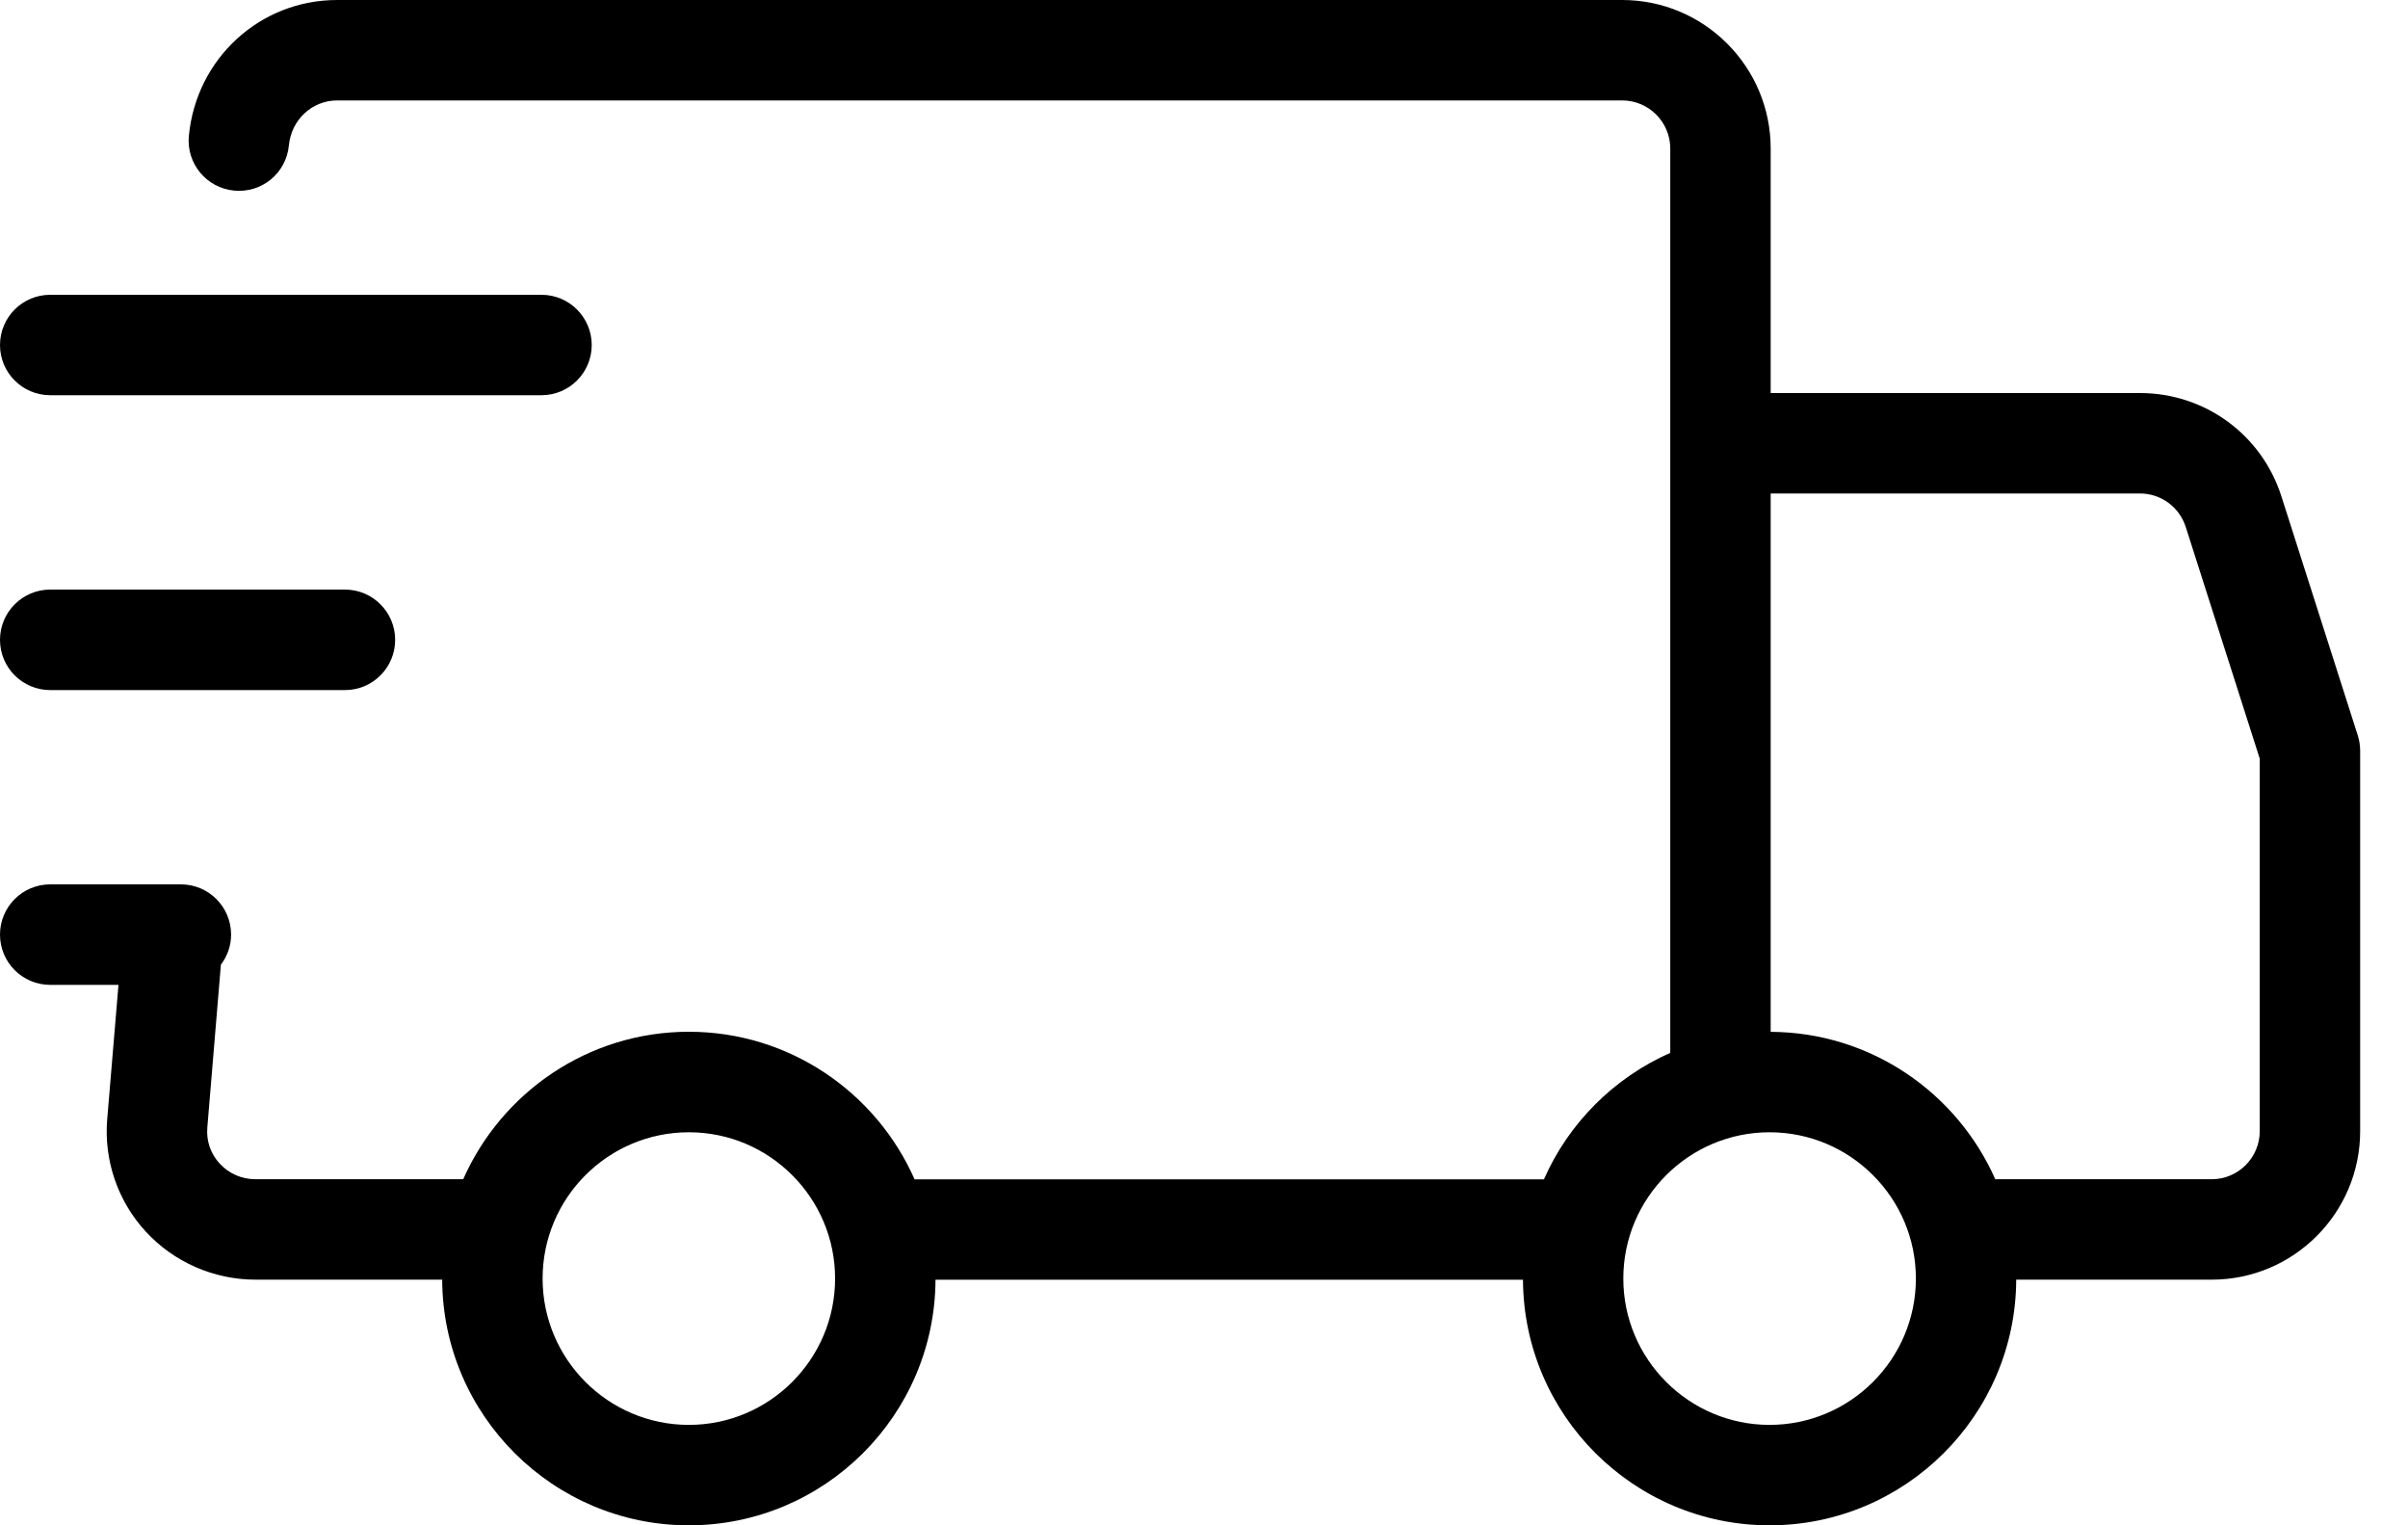<svg width="30" height="19" viewBox="0 0 30 19" fill="none" xmlns="http://www.w3.org/2000/svg">
<path d="M29.375 9.163L28.423 6.183C28.177 5.413 27.469 4.896 26.661 4.896H22.06V1.85C22.06 0.83 21.23 0 20.21 0H4.2C3.24 0 2.446 0.727 2.353 1.692C2.32 2.036 2.572 2.341 2.916 2.374C3.262 2.408 3.566 2.156 3.599 1.812C3.629 1.492 3.888 1.251 4.2 1.251H20.21C20.54 1.251 20.809 1.52 20.809 1.85V13.115C20.108 13.425 19.544 13.988 19.235 14.69H11.394C10.917 13.609 9.837 12.852 8.582 12.852C7.327 12.852 6.248 13.609 5.771 14.689H3.184C3.011 14.689 2.852 14.619 2.736 14.493C2.623 14.37 2.569 14.211 2.583 14.044L2.752 12.016C2.831 11.912 2.879 11.783 2.879 11.642C2.879 11.296 2.599 11.016 2.254 11.016H0.626C0.28 11.016 0 11.296 0 11.642C0 11.988 0.28 12.268 0.626 12.268H1.476L1.336 13.938C1.292 14.45 1.466 14.96 1.814 15.339C2.164 15.721 2.664 15.94 3.184 15.94H5.509C5.516 17.628 6.892 19 8.582 19C10.272 19 11.647 17.629 11.655 15.941H18.974C18.982 17.629 20.357 19 22.046 19C23.737 19 25.112 17.628 25.119 15.94H27.555C28.575 15.94 29.404 15.11 29.404 14.09V9.353C29.404 9.288 29.394 9.224 29.375 9.163ZM8.582 17.749C7.577 17.749 6.76 16.931 6.76 15.926C6.76 14.921 7.577 14.104 8.582 14.104C9.587 14.104 10.404 14.921 10.404 15.926C10.404 16.931 9.587 17.749 8.582 17.749ZM22.046 17.749C21.042 17.749 20.224 16.931 20.224 15.926C20.224 14.921 21.042 14.104 22.046 14.104C23.051 14.104 23.869 14.921 23.869 15.926C23.869 16.931 23.051 17.749 22.046 17.749ZM28.153 14.09C28.153 14.42 27.885 14.689 27.555 14.689H24.858C24.382 13.613 23.309 12.859 22.06 12.853V6.147H26.661C26.922 6.147 27.151 6.315 27.231 6.564L28.153 9.45V14.09Z" fill="black"/>
<path d="M0.626 4.923H6.746C7.091 4.923 7.372 4.643 7.372 4.298C7.372 3.952 7.091 3.672 6.746 3.672H0.626C0.28 3.672 0 3.952 0 4.298C0 4.643 0.28 4.923 0.626 4.923Z" fill="black"/>
<path d="M0.626 8.596H4.298C4.643 8.596 4.923 8.316 4.923 7.97C4.923 7.625 4.643 7.344 4.298 7.344H0.626C0.28 7.344 0 7.625 0 7.97C0 8.316 0.28 8.596 0.626 8.596Z" fill="black"/>
</svg>
